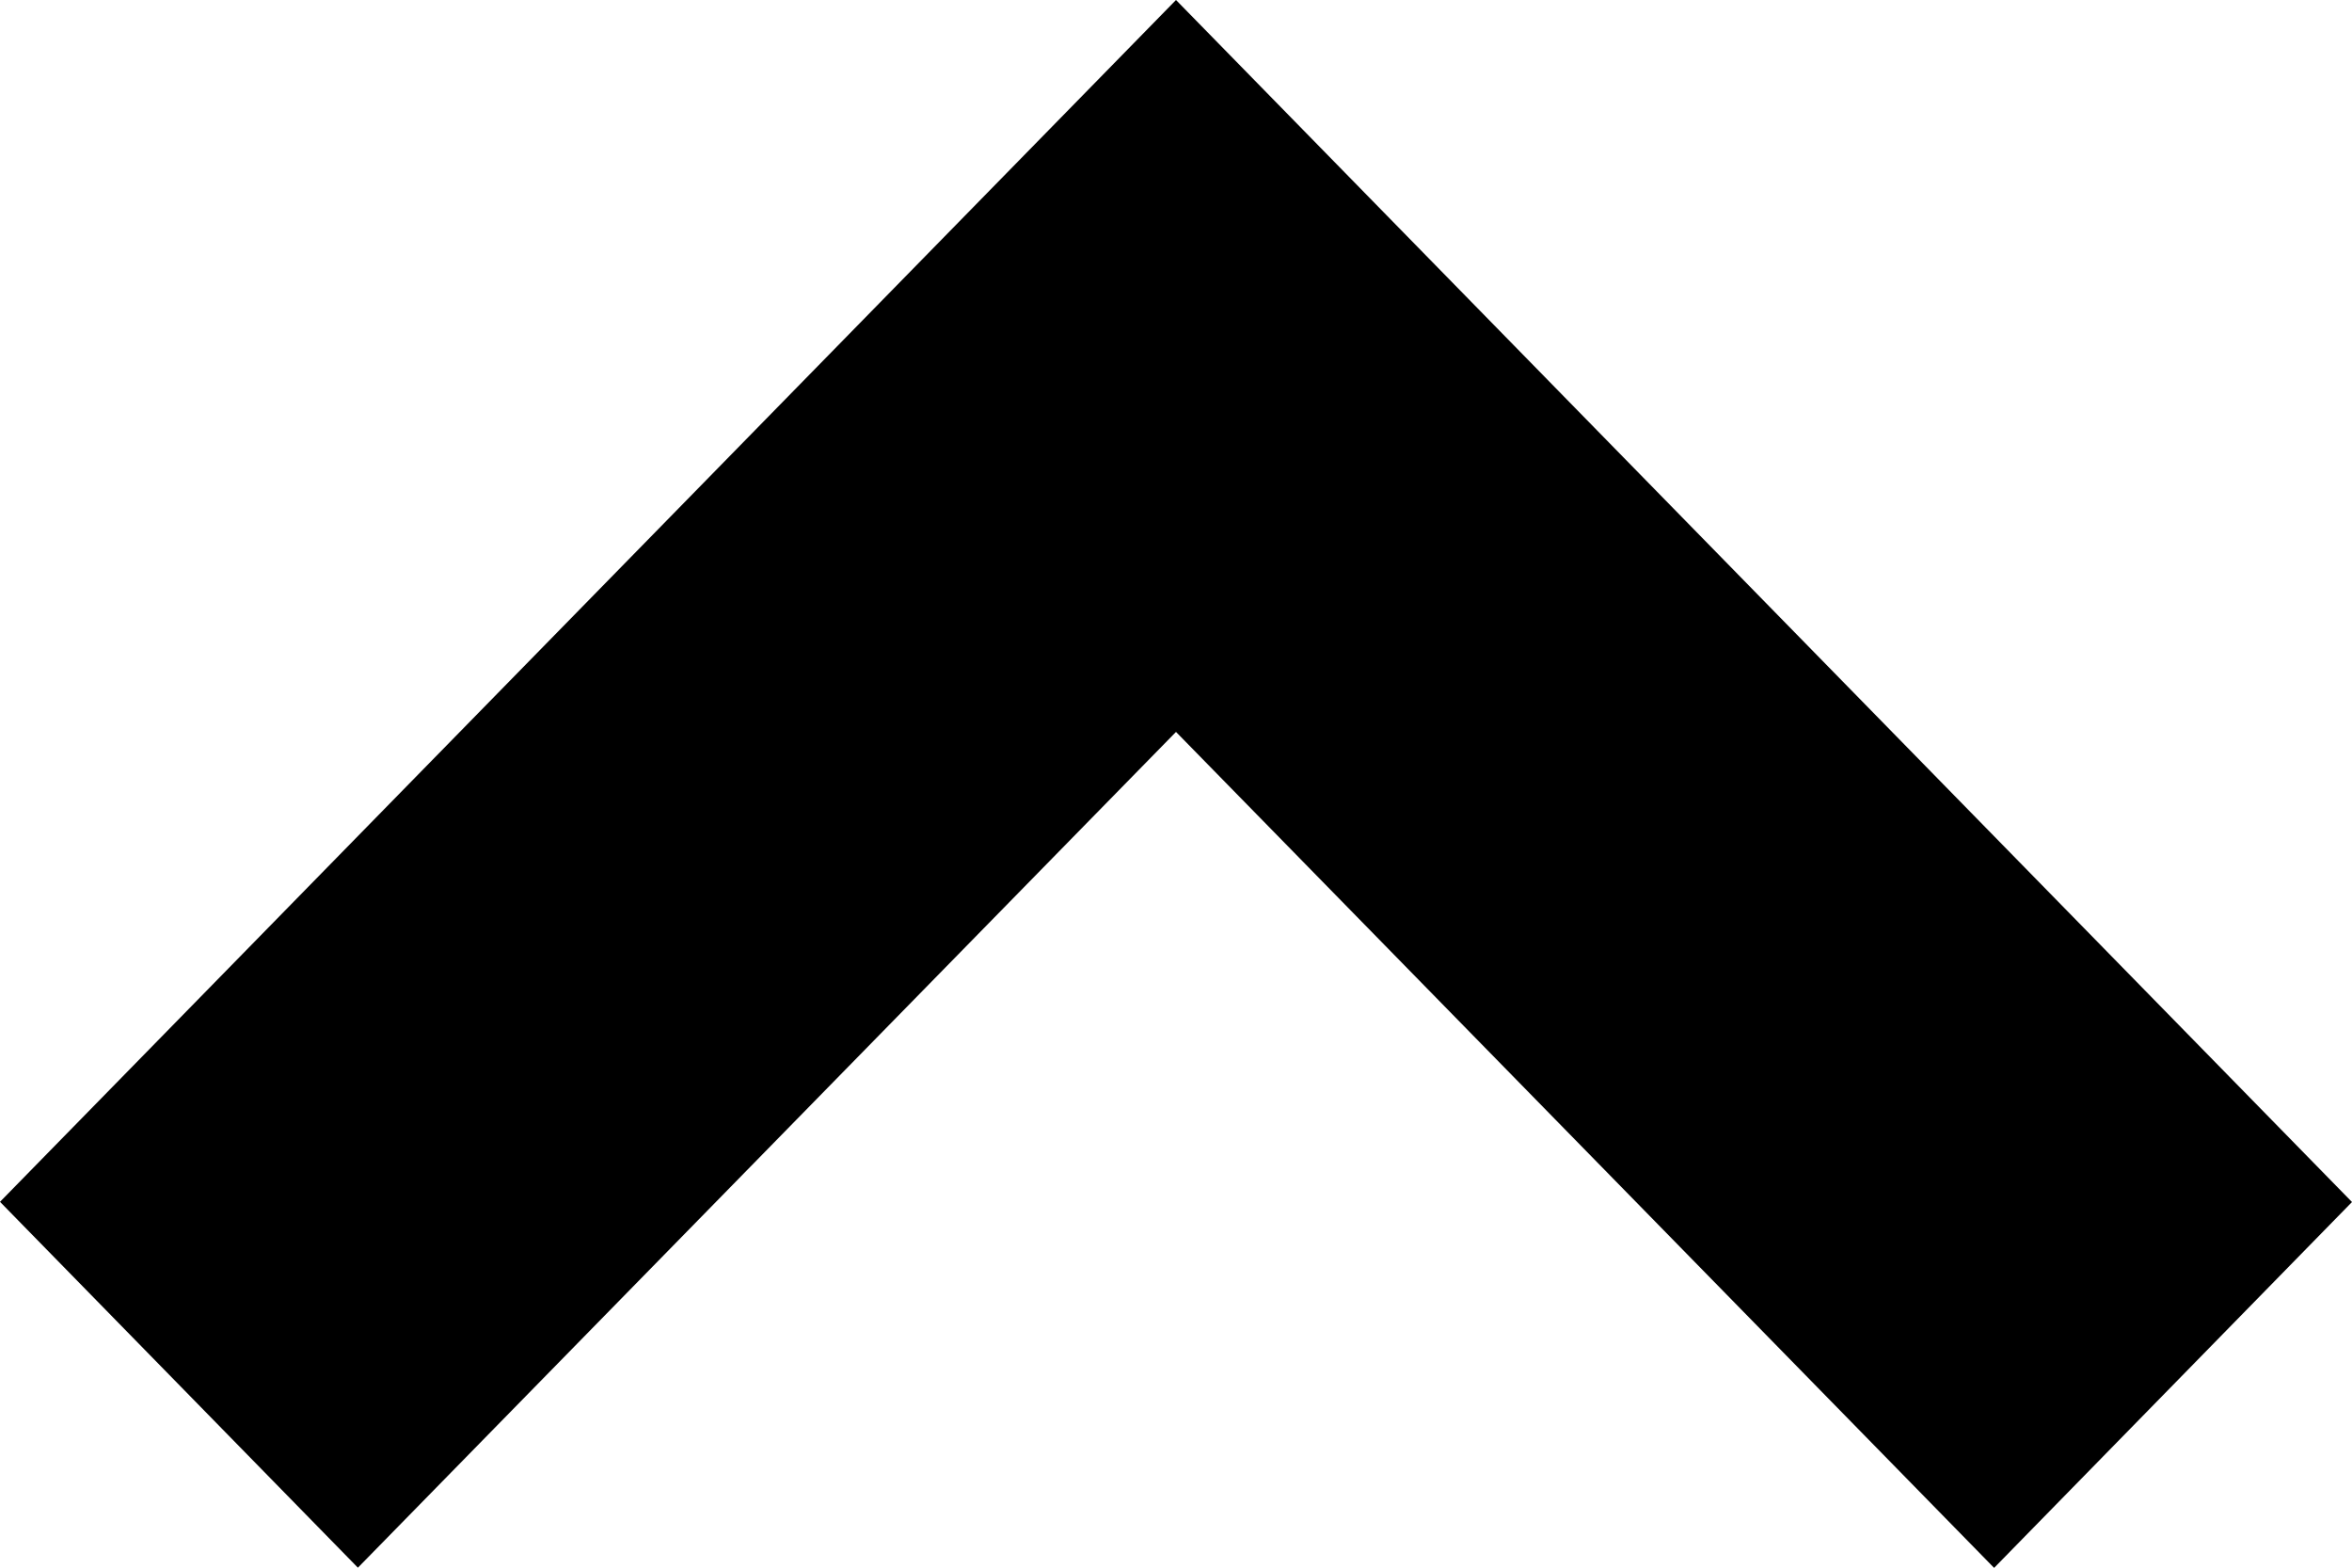 <?xml version="1.0" encoding="utf-8"?>
<!-- Generator: Adobe Illustrator 16.0.0, SVG Export Plug-In . SVG Version: 6.00 Build 0)  -->
<!DOCTYPE svg PUBLIC "-//W3C//DTD SVG 1.1//EN" "http://www.w3.org/Graphics/SVG/1.1/DTD/svg11.dtd">
<svg version="1.1" id="Layer_1" xmlns="http://www.w3.org/2000/svg" xmlns:xlink="http://www.w3.org/1999/xlink" x="0px" y="0px"
	 width="12px" height="8px" viewBox="-15 7 12 8" enable-background="new -15 7 12 8" xml:space="preserve">
<path d="M-4.826,15.001L-3,13.134L-9,7l-6,6.133l1.826,1.867L-9,10.735L-4.826,15.001z"/>
</svg>
